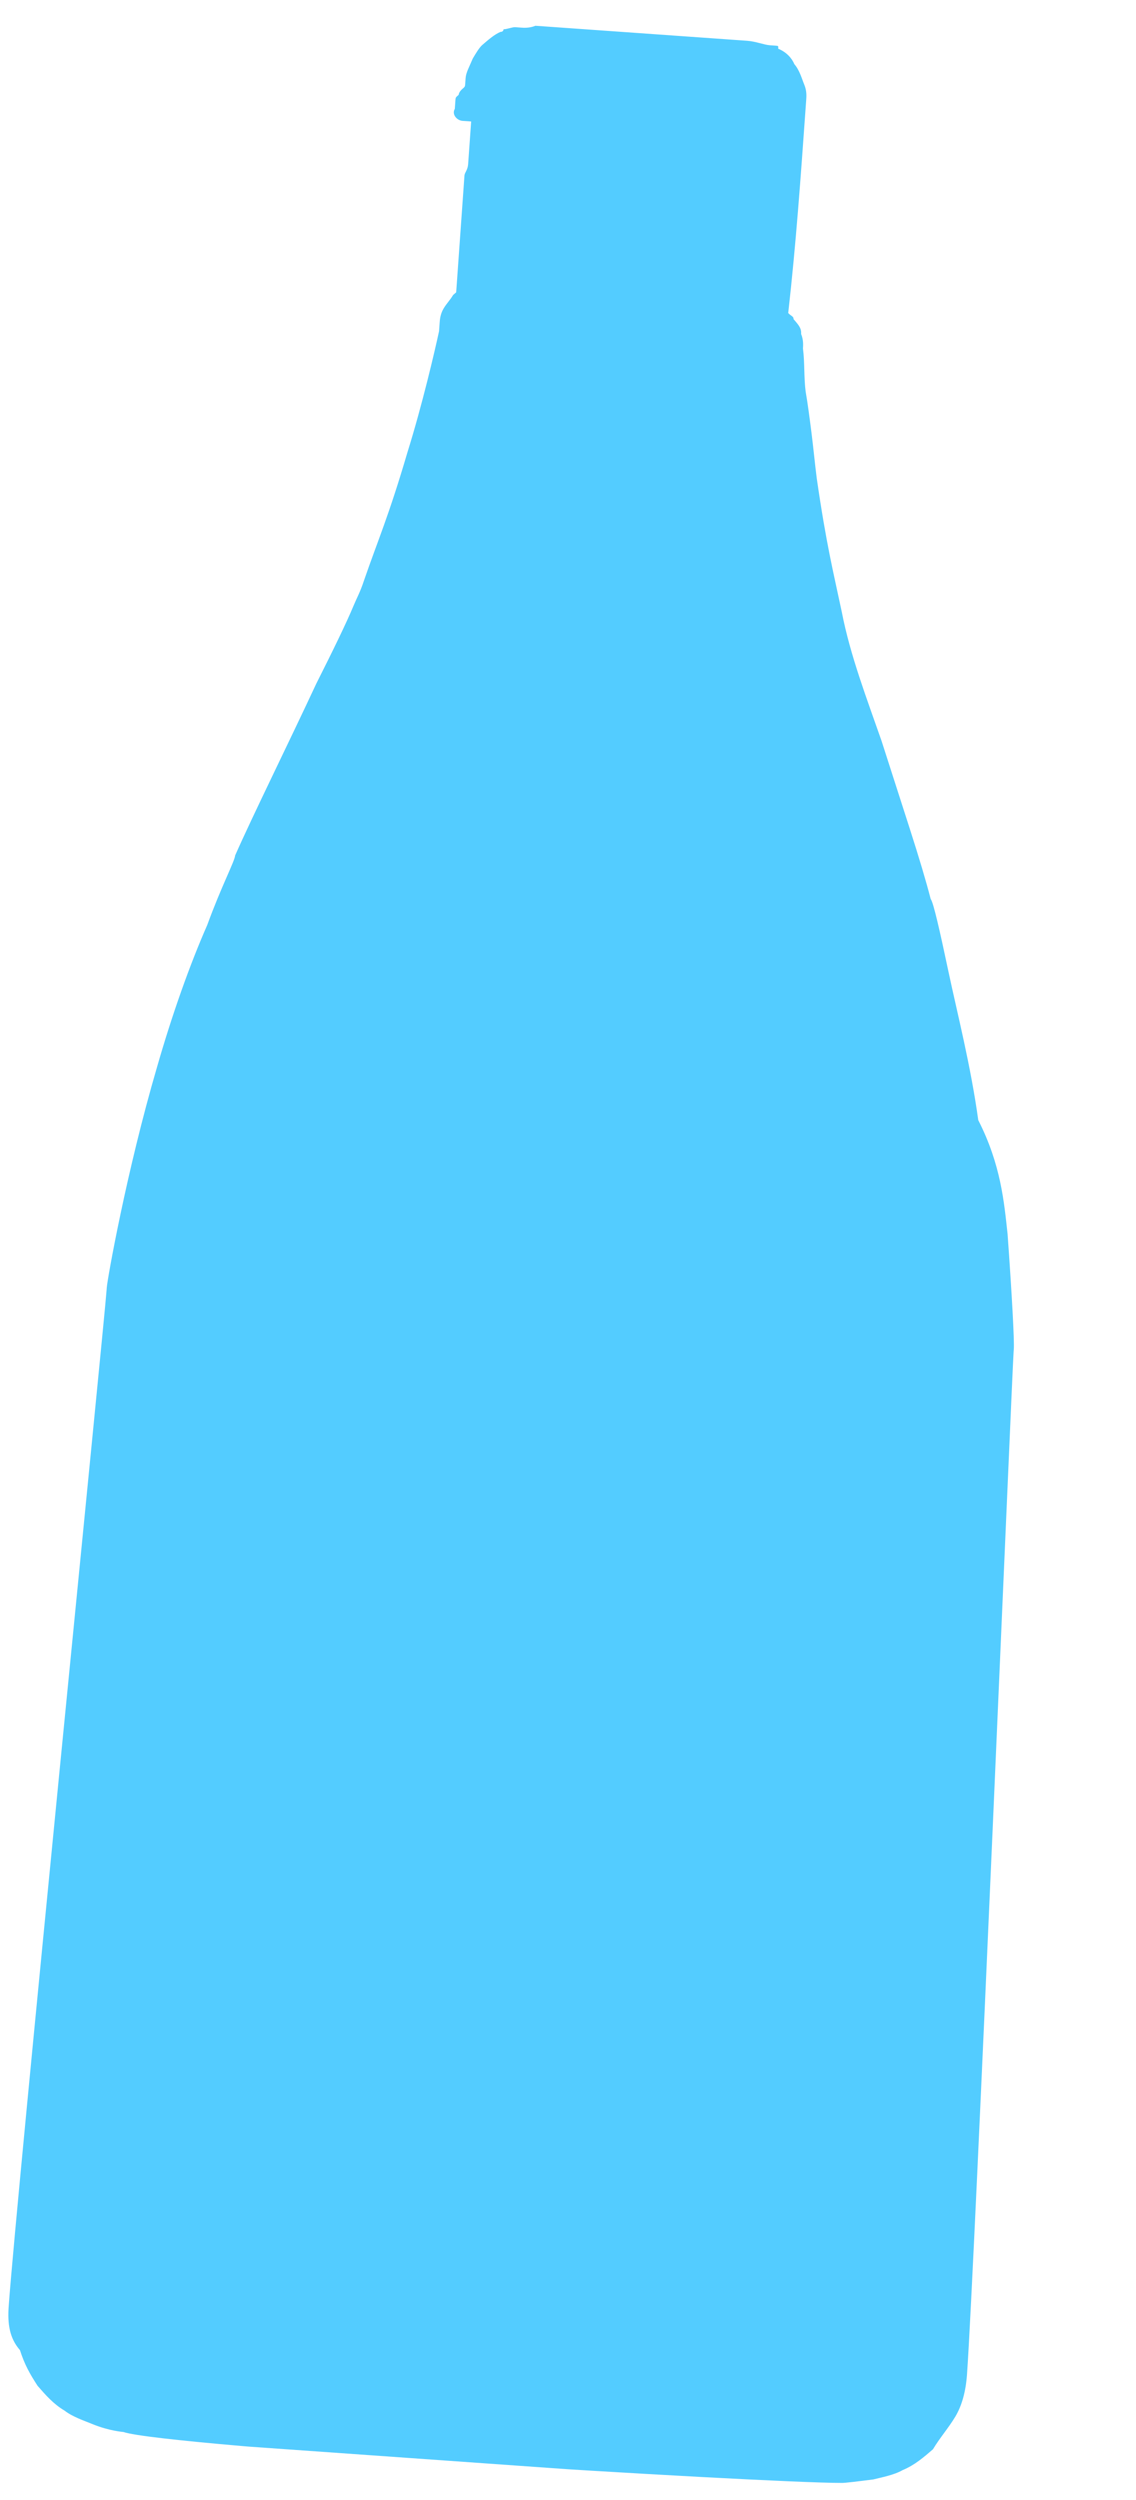 <?xml version="1.0" encoding="UTF-8"?> <svg xmlns="http://www.w3.org/2000/svg" width="175" height="385" viewBox="0 0 175 385" fill="none"> <g clip-path="url(#clip0_659_8)"> <path fill-rule="evenodd" clip-rule="evenodd" d="M155.217 190.035C155.886 199.348 156.269 206.435 156.176 207.753L156.145 208.192C155.896 211.704 150.151 348.965 148.968 365.649C148.781 368.283 148.185 370.447 147.179 372.141C146.173 373.834 144.726 375.497 143.721 377.19C142.305 378.414 140.89 379.637 139.065 380.39C137.68 381.175 135.887 381.489 134.533 381.834C132.299 382.117 130.064 382.4 129.624 382.368C117.222 382.372 25.497 376.751 19.012 374.527C19.012 374.527 16.808 374.37 14.226 373.305C12.935 372.772 11.204 372.208 9.944 371.236C8.244 370.233 7.015 368.822 5.786 367.411C4.589 365.562 3.801 364.182 3.075 361.924C1.437 360.043 1.152 357.817 1.338 355.182C2.521 338.499 16.074 203.556 16.416 198.727L16.448 198.288C16.541 196.971 19.486 180.412 24.164 164.418C26.518 156.201 29.281 148.454 31.921 142.464C34.119 136.442 36.162 132.616 36.224 131.738C38.863 125.748 44.551 114.237 48.73 105.267C51.307 100.155 53.381 95.89 54.45 93.318C54.984 92.032 55.487 91.185 56.052 89.46C58.281 83 59.852 79.581 62.772 69.639C65.064 62.301 66.977 54.053 67.636 51.011L67.729 49.694C67.76 49.255 67.822 48.377 68.325 47.53C68.828 46.683 69.3 46.275 69.803 45.428L70.275 45.02L71.489 27.898C71.52 27.459 71.52 27.459 71.551 27.02C71.582 26.581 72.054 26.173 72.116 25.295C72.147 24.856 72.178 24.417 72.241 23.539L72.583 18.709L71.261 18.616C70.38 18.553 69.561 17.613 70.064 16.766C70.095 16.327 70.126 15.888 70.157 15.449C70.188 15.01 70.188 15.01 70.66 14.602C70.691 14.163 71.163 13.755 71.163 13.755C71.635 13.347 71.635 13.347 71.666 12.908L71.697 12.469L71.728 12.03C71.79 11.152 72.293 10.305 72.827 9.019C73.33 8.172 73.833 7.326 74.305 6.918C75.248 6.102 76.192 5.287 77.105 4.91C77.105 4.91 77.545 4.941 77.576 4.502C78.017 4.533 78.93 4.157 79.37 4.188L80.252 4.251C80.692 4.282 81.574 4.344 82.486 3.968C83.368 4.03 84.249 4.093 85.13 4.155C86.893 4.28 89.096 4.436 91.331 4.154C93.975 4.341 96.178 4.497 98.382 4.654C100.585 4.81 102.348 4.935 104.552 5.091C106.755 5.247 108.518 5.372 110.28 5.497C112.043 5.622 113.775 6.186 115.097 6.28C116.419 6.373 117.71 6.906 118.591 6.969L119.473 7.031C119.913 7.062 119.913 7.062 119.882 7.502C121.173 8.034 121.992 8.975 122.371 9.884C123.19 10.825 123.537 12.173 123.915 13.082C124.294 13.992 124.232 14.87 124.201 15.309C124.169 15.748 124.138 16.187 124.107 16.626C123.36 27.163 122.613 37.7 121.425 48.206C121.835 48.676 122.276 48.707 122.245 49.146C123.064 50.087 123.473 50.557 123.411 51.435C123.789 52.344 123.727 53.222 123.696 53.661C123.981 55.888 123.825 58.083 124.11 60.309C124.427 62.097 124.712 64.323 124.997 66.55C125.282 68.776 125.536 71.442 125.821 73.668C127.308 83.922 128.35 87.967 129.677 94.239C130.973 100.949 133.591 107.754 135.799 114.088C137.251 118.603 138.702 123.118 140.154 127.634C141.605 132.149 142.678 135.755 143.373 138.452C143.783 138.922 144.793 143.406 146.12 149.678C147.447 155.949 149.531 164.039 150.702 172.506C154.202 179.373 154.678 185.143 155.217 190.035Z" fill="#53CCFF"></path> </g> <defs> <clipPath id="clip0_659_8"> <rect width="148" height="375" fill="white" transform="translate(26.519) rotate(4.055)"></rect> </clipPath> </defs> </svg> 